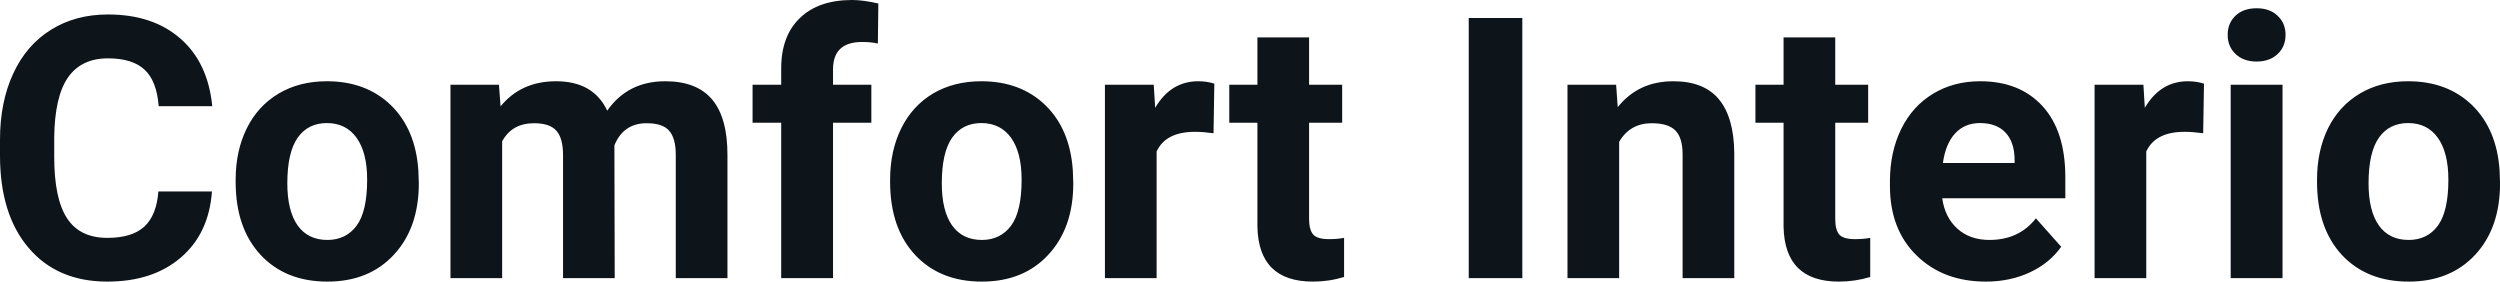 <svg fill="#0d141a" viewBox="0 0 157.227 17.71" height="100%" width="100%" xmlns="http://www.w3.org/2000/svg"><path preserveAspectRatio="none" d="M9.96 12.04L13.33 12.04Q13.14 14.68 11.38 16.19Q9.62 17.71 6.75 17.71L6.75 17.71Q3.60 17.71 1.80 15.59Q0 13.48 0 9.78L0 9.78L0 8.78Q0 6.42 0.83 4.63Q1.66 2.83 3.21 1.87Q4.75 0.91 6.79 0.91L6.79 0.91Q9.62 0.91 11.35 2.43Q13.08 3.94 13.35 6.68L13.35 6.68L9.98 6.68Q9.86 5.10 9.10 4.39Q8.34 3.67 6.79 3.67L6.79 3.67Q5.11 3.67 4.27 4.88Q3.44 6.09 3.41 8.63L3.41 8.63L3.41 9.86Q3.41 12.51 4.22 13.73Q5.02 14.96 6.75 14.96L6.75 14.96Q8.31 14.96 9.08 14.25Q9.85 13.53 9.96 12.04L9.96 12.04ZM14.82 11.44L14.82 11.30Q14.82 9.49 15.52 8.07Q16.22 6.66 17.53 5.88Q18.83 5.11 20.56 5.11L20.56 5.11Q23.02 5.11 24.58 6.61Q26.13 8.12 26.31 10.70L26.31 10.70L26.34 11.53Q26.34 14.33 24.77 16.02Q23.21 17.71 20.59 17.71Q17.96 17.71 16.39 16.03Q14.82 14.34 14.82 11.44L14.82 11.44ZM18.07 11.53L18.07 11.53Q18.07 13.26 18.72 14.18Q19.37 15.09 20.59 15.09L20.59 15.09Q21.76 15.09 22.43 14.19Q23.09 13.29 23.09 11.30L23.09 11.30Q23.09 9.60 22.43 8.67Q21.76 7.74 20.56 7.74L20.56 7.74Q19.37 7.74 18.72 8.66Q18.07 9.59 18.07 11.53ZM28.33 5.33L31.38 5.33L31.48 6.69Q32.77 5.11 34.97 5.11L34.97 5.11Q37.32 5.11 38.19 6.96L38.19 6.96Q39.48 5.11 41.84 5.11L41.84 5.11Q43.82 5.11 44.79 6.26Q45.75 7.41 45.75 9.73L45.75 9.73L45.75 17.49L42.50 17.49L42.50 9.74Q42.50 8.70 42.09 8.23Q41.69 7.75 40.67 7.75L40.67 7.75Q39.21 7.75 38.64 9.14L38.64 9.14L38.66 17.49L35.41 17.49L35.41 9.75Q35.41 8.69 34.99 8.22Q34.58 7.75 33.58 7.75L33.58 7.75Q32.20 7.75 31.58 8.89L31.58 8.89L31.58 17.49L28.33 17.49L28.33 5.33ZM52.39 17.49L49.13 17.49L49.13 7.72L47.33 7.72L47.33 5.33L49.13 5.33L49.13 4.30Q49.13 2.26 50.31 1.13Q51.48 0 53.59 0L53.59 0Q54.27 0 55.24 0.22L55.24 0.22L55.21 2.74Q54.80 2.64 54.22 2.64L54.22 2.64Q52.39 2.64 52.39 4.36L52.39 4.36L52.39 5.33L54.80 5.33L54.80 7.72L52.39 7.72L52.39 17.49ZM55.98 11.44L55.98 11.30Q55.98 9.49 56.68 8.07Q57.38 6.66 58.68 5.88Q59.99 5.11 61.72 5.11L61.72 5.11Q64.18 5.11 65.74 6.61Q67.29 8.12 67.47 10.70L67.47 10.70L67.50 11.53Q67.50 14.33 65.93 16.02Q64.37 17.71 61.75 17.71Q59.12 17.71 57.55 16.03Q55.98 14.34 55.98 11.44L55.98 11.44ZM59.23 11.53L59.23 11.53Q59.23 13.26 59.88 14.18Q60.53 15.09 61.75 15.09L61.75 15.09Q62.92 15.09 63.59 14.19Q64.25 13.29 64.25 11.30L64.25 11.30Q64.25 9.60 63.59 8.67Q62.92 7.74 61.72 7.74L61.72 7.74Q60.53 7.74 59.88 8.66Q59.23 9.59 59.23 11.53ZM76.37 5.26L76.32 8.38Q75.66 8.29 75.15 8.29L75.15 8.29Q73.31 8.29 72.74 9.53L72.74 9.53L72.74 17.49L69.49 17.49L69.49 5.33L72.56 5.33L72.65 6.78Q73.63 5.11 75.36 5.11L75.36 5.11Q75.90 5.11 76.37 5.26L76.37 5.26ZM79.08 2.35L82.33 2.35L82.33 5.33L84.41 5.33L84.41 7.72L82.33 7.72L82.33 13.78Q82.33 14.45 82.59 14.75Q82.85 15.04 83.58 15.04L83.58 15.04Q84.12 15.04 84.53 14.96L84.53 14.96L84.53 17.42Q83.58 17.71 82.57 17.71L82.57 17.71Q79.15 17.71 79.08 14.26L79.08 14.26L79.08 7.72L77.31 7.72L77.31 5.33L79.08 5.33L79.08 2.35ZM95.74 1.13L95.74 17.49L92.37 17.49L92.37 1.13L95.74 1.13ZM98.58 5.33L101.64 5.33L101.74 6.74Q103.04 5.11 105.23 5.11L105.23 5.11Q107.16 5.11 108.10 6.24Q109.05 7.38 109.07 9.64L109.07 9.64L109.07 17.49L105.82 17.49L105.82 9.71Q105.82 8.68 105.38 8.22Q104.93 7.75 103.88 7.75L103.88 7.75Q102.51 7.75 101.83 8.92L101.83 8.92L101.83 17.49L98.58 17.49L98.58 5.33ZM112.17 2.35L115.42 2.35L115.42 5.33L117.49 5.33L117.49 7.72L115.42 7.72L115.42 13.78Q115.42 14.45 115.67 14.75Q115.93 15.04 116.66 15.04L116.66 15.04Q117.20 15.04 117.62 14.96L117.62 14.96L117.62 17.42Q116.66 17.71 115.65 17.71L115.65 17.71Q112.24 17.71 112.17 14.26L112.17 14.26L112.17 7.72L110.40 7.72L110.40 5.33L112.17 5.33L112.17 2.35ZM124.89 17.71L124.89 17.71Q122.22 17.71 120.54 16.07Q118.86 14.43 118.86 11.70L118.86 11.70L118.86 11.39Q118.86 9.56 119.57 8.11Q120.28 6.67 121.58 5.89Q122.87 5.11 124.53 5.11L124.53 5.11Q127.03 5.11 128.46 6.68Q129.89 8.25 129.89 11.14L129.89 11.14L129.89 12.47L122.15 12.47Q122.31 13.66 123.10 14.38Q123.89 15.09 125.11 15.09L125.11 15.09Q126.98 15.09 128.04 13.73L128.04 13.73L129.63 15.52Q128.90 16.55 127.66 17.13Q126.41 17.71 124.89 17.71ZM124.52 7.74L124.52 7.74Q123.56 7.74 122.96 8.39Q122.36 9.04 122.19 10.25L122.19 10.25L126.70 10.25L126.70 10.00Q126.68 8.92 126.12 8.33Q125.56 7.74 124.52 7.74ZM138.61 5.26L138.56 8.38Q137.90 8.29 137.39 8.29L137.39 8.29Q135.55 8.29 134.98 9.53L134.98 9.53L134.98 17.49L131.73 17.49L131.73 5.33L134.80 5.33L134.89 6.78Q135.87 5.11 137.60 5.11L137.60 5.11Q138.13 5.11 138.61 5.26L138.61 5.26ZM143.55 5.33L143.55 17.49L140.29 17.49L140.29 5.33L143.55 5.33ZM140.10 2.19L140.10 2.19Q140.10 1.46 140.59 0.99Q141.08 0.52 141.92 0.52L141.92 0.52Q142.75 0.52 143.24 0.99Q143.74 1.46 143.74 2.19L143.74 2.19Q143.74 2.93 143.24 3.40Q142.74 3.87 141.92 3.87Q141.10 3.87 140.60 3.40Q140.10 2.93 140.10 2.19ZM145.72 11.44L145.72 11.30Q145.72 9.49 146.41 8.07Q147.11 6.66 148.42 5.88Q149.72 5.11 151.45 5.11L151.45 5.11Q153.91 5.11 155.47 6.61Q157.02 8.12 157.20 10.70L157.20 10.70L157.23 11.53Q157.23 14.33 155.67 16.02Q154.10 17.71 151.48 17.71Q148.85 17.71 147.28 16.03Q145.72 14.34 145.72 11.44L145.72 11.44ZM148.96 11.53L148.96 11.53Q148.96 13.26 149.61 14.18Q150.26 15.09 151.48 15.09L151.48 15.09Q152.66 15.09 153.32 14.19Q153.98 13.29 153.98 11.30L153.98 11.30Q153.98 9.60 153.32 8.67Q152.66 7.74 151.45 7.74L151.45 7.74Q150.26 7.74 149.61 8.66Q148.96 9.59 148.96 11.53Z"></path></svg>